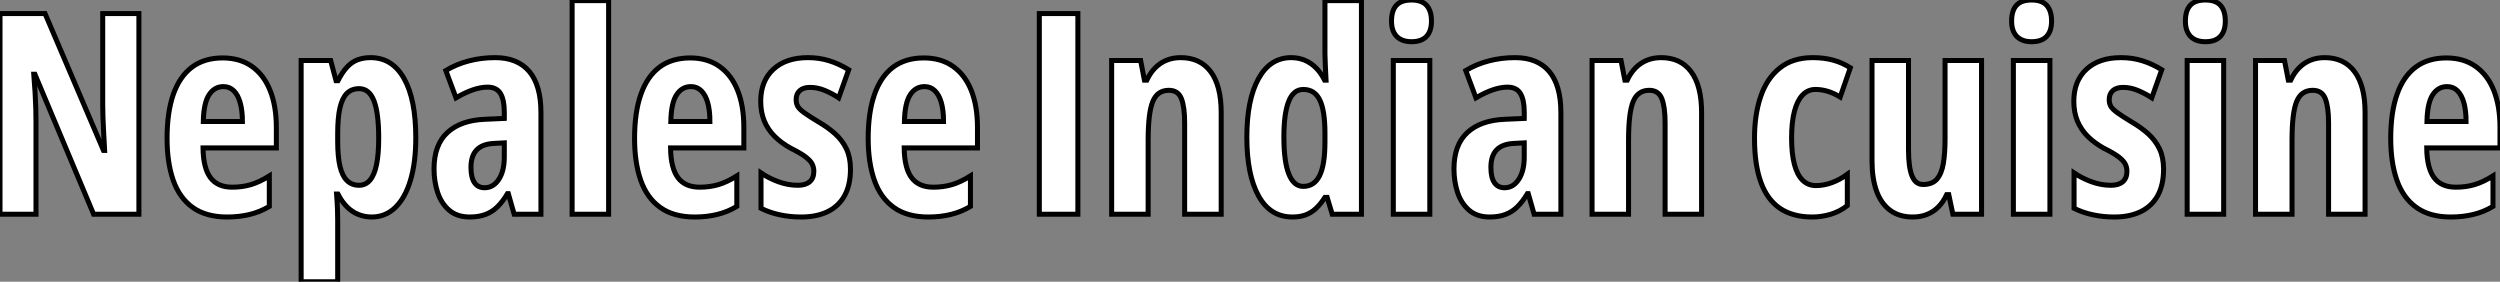 <?xml version="1.0" standalone="no"?>
<svg xmlns="http://www.w3.org/2000/svg" viewBox="3.58 -42.68 498.02 56.13"><rect x="3.58" y="-42.68" width="498.02" height="56.13" fill="#808080" stroke="none"/><path d="M31.25-39.98L31.25 0L22.23 0L10.53-27.89L10.31-27.89Q10.47-25.95 10.57-24.24Q10.66-22.53 10.71-21.11Q10.75-19.69 10.75-18.54L10.75-18.54L10.75 0L3.58 0L3.58-39.98L12.55-39.98L24.20-12.71L24.42-12.71Q24.31-14.60 24.23-16.23Q24.14-17.86 24.09-19.25Q24.04-20.64 24.04-21.79L24.04-21.79L24.04-39.98L31.25-39.98ZM47.93-31.14L47.93-31.14Q51.38-31.14 53.77-29.45Q56.16-27.75 57.39-24.65Q58.63-21.55 58.63-17.31L58.63-17.31L58.63-13.21L44.02-13.21Q44.08-9.19 45.50-7.29Q46.92-5.39 49.85-5.39L49.85-5.39Q51.79-5.39 53.53-5.89Q55.26-6.40 57.23-7.63L57.23-7.63L57.23-1.56Q55.40-0.46 53.32 0.04Q51.24 0.55 48.84 0.55L48.84 0.55Q44.63 0.55 41.97-1.35Q39.32-3.25 38.09-6.77Q36.86-10.28 36.86-15.12L36.86-15.12Q36.86-20.29 38.10-23.86Q39.35-27.43 41.81-29.29Q44.27-31.14 47.93-31.14ZM48.10-25.43L48.10-25.43Q46.29-25.43 45.23-23.80Q44.16-22.18 44.08-18.48L44.08-18.48L51.87-18.48Q51.87-20.64 51.43-22.20Q51.00-23.76 50.15-24.60Q49.30-25.43 48.10-25.43ZM77.41-31.20L77.41-31.20Q81.73-31.20 84.07-27.04Q86.41-22.89 86.41-15.23L86.41-15.23Q86.41-10.31 85.35-6.78Q84.30-3.25 82.33-1.35Q80.36 0.55 77.63 0.55L77.63 0.55Q76.23 0.55 74.99 0.05Q73.75-0.44 72.72-1.45Q71.70-2.46 70.90-4.02L70.90-4.02L70.63-4.02Q70.77-2.27 70.81-0.97Q70.85 0.33 70.85 1.18L70.85 1.18L70.85 13.45L63.57 13.45L63.57-30.63L69.45-30.63L70.52-26.61L70.90-26.61Q71.83-28.41 72.80-29.41Q73.77-30.41 74.91-30.80Q76.04-31.20 77.41-31.20ZM75.11-25.02L75.11-25.02Q73.64-25.02 72.69-24.09Q71.75-23.16 71.30-21.19Q70.85-19.22 70.85-16.08L70.85-16.08L70.85-14.55Q70.85-11.51 71.30-9.57Q71.75-7.63 72.71-6.70Q73.66-5.77 75.11-5.77L75.11-5.77Q76.43-5.77 77.30-6.81Q78.18-7.85 78.60-9.94Q79.02-12.03 79.02-15.18L79.02-15.18Q79.02-20.15 78.08-22.59Q77.14-25.02 75.11-25.02ZM102.21-31.20L102.21-31.20Q106.67-31.20 109.01-28.45Q111.34-25.70 111.34-20.26L111.34-20.26L111.34 0L106.01 0L104.84-4.10L104.67-4.10Q103.74-2.54 102.69-1.50Q101.64-0.46 100.30 0.04Q98.96 0.55 97.15 0.55L97.15 0.55Q94.61 0.55 93.04-0.82Q91.46-2.19 90.75-4.38Q90.04-6.56 90.04-9.02L90.04-9.02Q90.04-13.81 92.70-16.27Q95.35-18.73 100.24-18.92L100.24-18.92L104.04-19.09L104.04-20.32Q104.04-22.83 103.26-24.08Q102.48-25.32 100.71-25.32L100.71-25.32Q99.39-25.32 97.84-24.80Q96.28-24.28 94.42-23.19L94.42-23.19L92.39-28.63Q94.47-29.89 96.96-30.54Q99.45-31.20 102.21-31.20ZM104.04-11.43L104.04-14.22L101.99-14.11Q99.67-14 98.53-12.81Q97.40-11.62 97.40-9.35L97.40-9.35Q97.40-7.30 98.10-6.29Q98.79-5.28 100.13-5.28L100.13-5.28Q101.86-5.28 102.95-6.95Q104.04-8.61 104.04-11.43L104.04-11.43ZM124.82-42.55L124.82 0L117.55 0L117.55-42.55L124.82-42.55ZM141.07-31.14L141.07-31.14Q144.51-31.14 146.90-29.45Q149.30-27.75 150.53-24.65Q151.76-21.55 151.76-17.31L151.76-17.31L151.76-13.21L137.16-13.21Q137.21-9.19 138.63-7.29Q140.05-5.39 142.98-5.39L142.98-5.39Q144.92-5.39 146.66-5.89Q148.39-6.40 150.36-7.63L150.36-7.63L150.36-1.56Q148.53-0.46 146.45 0.04Q144.38 0.55 141.97 0.55L141.97 0.55Q137.76 0.55 135.11-1.35Q132.45-3.25 131.22-6.77Q129.99-10.28 129.99-15.12L129.99-15.12Q129.99-20.29 131.24-23.86Q132.48-27.43 134.94-29.29Q137.40-31.14 141.07-31.14ZM141.23-25.43L141.23-25.43Q139.43-25.43 138.36-23.80Q137.29-22.18 137.21-18.48L137.21-18.48L145.00-18.48Q145.00-20.64 144.57-22.20Q144.13-23.76 143.28-24.60Q142.43-25.43 141.23-25.43ZM173.00-8.97L173.00-8.97Q173.00-5.85 171.84-3.73Q170.68-1.61 168.48-0.53Q166.28 0.55 163.19 0.55L163.19 0.55Q160.97 0.55 158.96 0.12Q156.95-0.30 155.18-1.18L155.18-1.18L155.18-8.23Q156.65-7.22 158.59-6.49Q160.54-5.77 162.53-5.77L162.53-5.77Q164.06-5.77 164.88-6.48Q165.70-7.19 165.70-8.56L165.70-8.56Q165.70-9.32 165.38-9.99Q165.05-10.66 164.06-11.42Q163.08-12.17 161.11-13.15L161.11-13.15Q159.22-14.19 157.88-15.53Q156.54-16.87 155.83-18.59Q155.12-20.32 155.12-22.50L155.12-22.50Q155.12-26.55 157.64-28.88Q160.15-31.20 164.53-31.20L164.53-31.20Q166.77-31.20 168.75-30.58Q170.73-29.97 172.65-28.79L172.65-28.79L170.65-23.19Q169.34-24.06 167.89-24.66Q166.44-25.27 164.94-25.27L164.94-25.27Q163.60-25.27 162.89-24.62Q162.18-23.98 162.18-22.86L162.18-22.86Q162.18-22.07 162.50-21.49Q162.83-20.92 163.80-20.22Q164.77-19.52 166.66-18.38L166.66-18.38Q168.55-17.28 169.97-16.00Q171.39-14.71 172.20-13.02Q173.00-11.32 173.00-8.97ZM187.61-31.14L187.61-31.14Q191.05-31.14 193.44-29.45Q195.84-27.75 197.07-24.65Q198.30-21.55 198.30-17.31L198.30-17.31L198.30-13.21L183.70-13.21Q183.75-9.19 185.17-7.29Q186.59-5.39 189.52-5.39L189.52-5.39Q191.46-5.39 193.20-5.89Q194.93-6.40 196.90-7.63L196.90-7.63L196.90-1.56Q195.07-0.46 192.99 0.04Q190.91 0.55 188.51 0.55L188.51 0.55Q184.30 0.55 181.64-1.35Q178.99-3.25 177.76-6.77Q176.53-10.28 176.53-15.12L176.53-15.12Q176.53-20.29 177.78-23.86Q179.02-27.43 181.48-29.29Q183.94-31.14 187.61-31.14ZM187.77-25.43L187.77-25.43Q185.96-25.43 184.90-23.80Q183.83-22.18 183.75-18.48L183.75-18.48L191.54-18.48Q191.54-20.64 191.11-22.20Q190.67-23.76 189.82-24.60Q188.97-25.43 187.77-25.43Z" fill="white" stroke="black" transform="scale(1,1)"/><path d="M218.30 0L210.62 0L210.62-39.98L218.30-39.98L218.30 0ZM238.78-31.20L238.78-31.20Q242.66-31.20 244.76-28.40Q246.85-25.59 246.85-20.26L246.85-20.26L246.85 0L239.57 0L239.57-18.16Q239.57-21.38 238.92-23.04Q238.26-24.69 236.43-24.69L236.43-24.69Q234.13-24.69 233.22-22.45Q232.30-20.21 232.30-14.74L232.30-14.74L232.30 0L225.03 0L225.03-30.63L230.80-30.63L231.56-26.71L232.03-26.71Q232.71-28.16 233.70-29.16Q234.68-30.16 235.96-30.68Q237.25-31.20 238.78-31.20ZM261.04 0.55L261.04 0.55Q256.61 0.55 254.29-3.66Q251.96-7.88 251.96-15.34L251.96-15.34Q251.96-22.83 254.29-27.02Q256.61-31.20 260.79-31.20L260.79-31.20Q262.21-31.20 263.43-30.71Q264.65-30.21 265.67-29.22Q266.70-28.22 267.46-26.71L267.46-26.71L267.74-26.71Q267.66-28.49 267.59-29.76Q267.52-31.04 267.52-31.91L267.52-31.91L267.52-42.55L274.79-42.55L274.79 0L268.97 0L267.96-3.36L267.52-3.36Q266.64-2.00 265.70-1.13Q264.76-0.27 263.64 0.14Q262.52 0.55 261.04 0.55ZM263.20-5.55L263.20-5.55Q265.39-5.55 266.45-7.68Q267.52-9.82 267.52-14.38L267.52-14.38L267.52-16.13Q267.52-20.67 266.49-22.76Q265.47-24.86 263.20-24.86L263.20-24.86Q261.23-24.86 260.29-22.46Q259.34-20.07 259.34-15.39L259.34-15.39Q259.34-10.45 260.33-8.00Q261.31-5.55 263.20-5.55ZM281.14-30.63L288.41-30.63L288.41 0L281.14 0L281.14-30.63ZM284.77-42.68L284.77-42.68Q286.82-42.68 287.78-41.60Q288.74-40.52 288.74-38.47L288.74-38.47Q288.74-36.48 287.74-35.42Q286.74-34.37 284.77-34.37L284.77-34.37Q282.86-34.37 281.82-35.42Q280.78-36.48 280.78-38.47L280.78-38.47Q280.78-40.58 281.75-41.63Q282.72-42.68 284.77-42.68ZM305.39-31.20L305.39-31.20Q309.85-31.20 312.19-28.45Q314.52-25.70 314.52-20.26L314.52-20.26L314.52 0L309.19 0L308.02-4.10L307.85-4.10Q306.92-2.54 305.87-1.50Q304.82-0.46 303.48 0.04Q302.14 0.55 300.33 0.55L300.33 0.55Q297.79 0.55 296.22-0.82Q294.64-2.19 293.93-4.38Q293.22-6.56 293.22-9.02L293.22-9.02Q293.22-13.81 295.88-16.27Q298.53-18.73 303.42-18.92L303.42-18.92L307.22-19.09L307.22-20.32Q307.22-22.83 306.44-24.08Q305.66-25.32 303.89-25.32L303.89-25.32Q302.57-25.32 301.02-24.80Q299.46-24.28 297.60-23.19L297.60-23.19L295.57-28.63Q297.65-29.89 300.14-30.54Q302.63-31.20 305.39-31.20ZM307.22-11.43L307.22-14.22L305.17-14.11Q302.85-14 301.71-12.81Q300.58-11.62 300.58-9.35L300.58-9.35Q300.58-7.30 301.28-6.29Q301.97-5.28 303.31-5.28L303.31-5.28Q305.04-5.28 306.13-6.95Q307.22-8.61 307.22-11.43L307.22-11.43ZM334.48-31.20L334.48-31.20Q338.37-31.20 340.46-28.40Q342.55-25.59 342.55-20.26L342.55-20.26L342.55 0L335.28 0L335.28-18.16Q335.28-21.38 334.62-23.04Q333.96-24.69 332.13-24.69L332.13-24.69Q329.84-24.69 328.92-22.45Q328.00-20.21 328.00-14.74L328.00-14.74L328.00 0L320.73 0L320.73-30.63L326.50-30.63L327.27-26.71L327.73-26.71Q328.41-28.16 329.40-29.16Q330.38-30.16 331.67-30.68Q332.95-31.20 334.48-31.20Z" fill="white" stroke="black" transform="scale(1,1)"/><path d="M364.58 0.55L364.58 0.55Q360.75 0.55 358.19-1.16Q355.64-2.87 354.37-6.36Q353.09-9.84 353.09-15.18L353.09-15.18Q353.09-19.82 354.32-23.45Q355.55-27.07 358.13-29.13Q360.70-31.20 364.69-31.20L364.69-31.20Q366.96-31.20 368.78-30.69Q370.59-30.19 372.18-29.18L372.18-29.18L370.16-23.35Q368.90-24.12 367.68-24.49Q366.46-24.86 365.23-24.86L365.23-24.86Q363.73-24.86 362.66-23.75Q361.60-22.64 361.04-20.49Q360.48-18.35 360.48-15.18L360.48-15.18Q360.48-12.03 361.04-9.93Q361.60-7.82 362.68-6.77Q363.76-5.71 365.34-5.71L365.34-5.71Q366.90-5.71 368.49-6.29Q370.07-6.86 371.58-7.96L371.58-7.96L371.58-1.72Q370.10-0.55 368.28 0Q366.46 0.55 364.58 0.55ZM391.05-30.63L398.32-30.63L398.32 0L392.61 0L391.79-3.91L391.38-3.91Q390.69-2.43 389.71-1.45Q388.72-0.46 387.45 0.04Q386.18 0.55 384.62 0.55L384.62 0.55Q381.91 0.55 380.11-0.79Q378.30-2.13 377.40-4.63Q376.50-7.14 376.50-10.64L376.50-10.64L376.50-30.63L383.77-30.63L383.77-12.82Q383.77-9.38 384.46-7.66Q385.14-5.93 386.67-5.93L386.67-5.93Q388.50-5.93 389.43-7Q390.36-8.07 390.71-10.12Q391.05-12.17 391.05-15.07L391.05-15.07L391.05-30.63ZM404.66-30.63L411.94-30.63L411.94 0L404.66 0L404.66-30.63ZM408.30-42.68L408.30-42.68Q410.35-42.68 411.31-41.60Q412.27-40.52 412.27-38.47L412.27-38.47Q412.27-36.48 411.27-35.42Q410.27-34.37 408.30-34.37L408.30-34.37Q406.39-34.37 405.35-35.42Q404.31-36.48 404.31-38.47L404.31-38.47Q404.31-40.58 405.28-41.63Q406.25-42.68 408.30-42.68ZM434.58-8.97L434.58-8.97Q434.58-5.85 433.42-3.73Q432.25-1.61 430.05-0.53Q427.85 0.55 424.76 0.55L424.76 0.55Q422.55 0.55 420.54 0.12Q418.53-0.30 416.75-1.18L416.75-1.18L416.75-8.23Q418.23-7.22 420.17-6.49Q422.11-5.77 424.11-5.77L424.11-5.77Q425.64-5.77 426.46-6.48Q427.28-7.19 427.28-8.56L427.28-8.56Q427.28-9.32 426.95-9.99Q426.62-10.66 425.64-11.42Q424.65-12.17 422.68-13.15L422.68-13.15Q420.80-14.19 419.46-15.53Q418.12-16.87 417.41-18.59Q416.70-20.32 416.70-22.50L416.70-22.50Q416.70-26.55 419.21-28.88Q421.73-31.20 426.10-31.20L426.10-31.20Q428.34-31.20 430.33-30.58Q432.31-29.97 434.22-28.79L434.22-28.79L432.23-23.19Q430.91-24.06 429.46-24.66Q428.02-25.27 426.51-25.27L426.51-25.27Q425.17-25.27 424.46-24.62Q423.75-23.98 423.75-22.86L423.75-22.86Q423.75-22.07 424.08-21.49Q424.41-20.92 425.38-20.22Q426.35-19.52 428.23-18.38L428.23-18.38Q430.12-17.28 431.54-16.00Q432.96-14.71 433.77-13.02Q434.58-11.32 434.58-8.97ZM439.28-30.63L446.55-30.63L446.55 0L439.28 0L439.28-30.63ZM442.92-42.68L442.92-42.68Q444.97-42.68 445.93-41.60Q446.88-40.52 446.88-38.47L446.88-38.47Q446.88-36.48 445.88-35.42Q444.89-34.37 442.92-34.37L442.92-34.37Q441.00-34.37 439.96-35.42Q438.93-36.48 438.93-38.47L438.93-38.47Q438.93-40.58 439.90-41.63Q440.87-42.68 442.92-42.68ZM466.65-31.20L466.65-31.20Q470.54-31.20 472.63-28.40Q474.72-25.59 474.72-20.26L474.72-20.26L474.72 0L467.45 0L467.45-18.16Q467.45-21.38 466.79-23.04Q466.13-24.69 464.30-24.69L464.30-24.69Q462.00-24.69 461.09-22.45Q460.17-20.21 460.17-14.74L460.17-14.74L460.17 0L452.90 0L452.90-30.63L458.67-30.63L459.43-26.71L459.90-26.71Q460.58-28.16 461.57-29.16Q462.55-30.16 463.84-30.68Q465.12-31.20 466.65-31.20ZM490.91-31.14L490.91-31.14Q494.35-31.14 496.74-29.45Q499.14-27.75 500.37-24.65Q501.60-21.55 501.60-17.31L501.60-17.31L501.60-13.21L487.00-13.21Q487.05-9.19 488.47-7.29Q489.89-5.39 492.82-5.39L492.82-5.39Q494.76-5.39 496.50-5.89Q498.23-6.40 500.20-7.63L500.20-7.63L500.20-1.56Q498.37-0.46 496.29 0.04Q494.21 0.55 491.81 0.55L491.81 0.55Q487.60 0.55 484.95-1.35Q482.29-3.25 481.06-6.77Q479.83-10.28 479.83-15.12L479.83-15.12Q479.83-20.29 481.08-23.86Q482.32-27.43 484.78-29.29Q487.24-31.14 490.91-31.14ZM491.07-25.43L491.07-25.43Q489.27-25.43 488.20-23.80Q487.13-22.18 487.05-18.48L487.05-18.48L494.84-18.48Q494.84-20.64 494.41-22.20Q493.97-23.76 493.12-24.60Q492.27-25.43 491.07-25.43Z" fill="white" stroke="black" transform="scale(1,1)"/></svg>